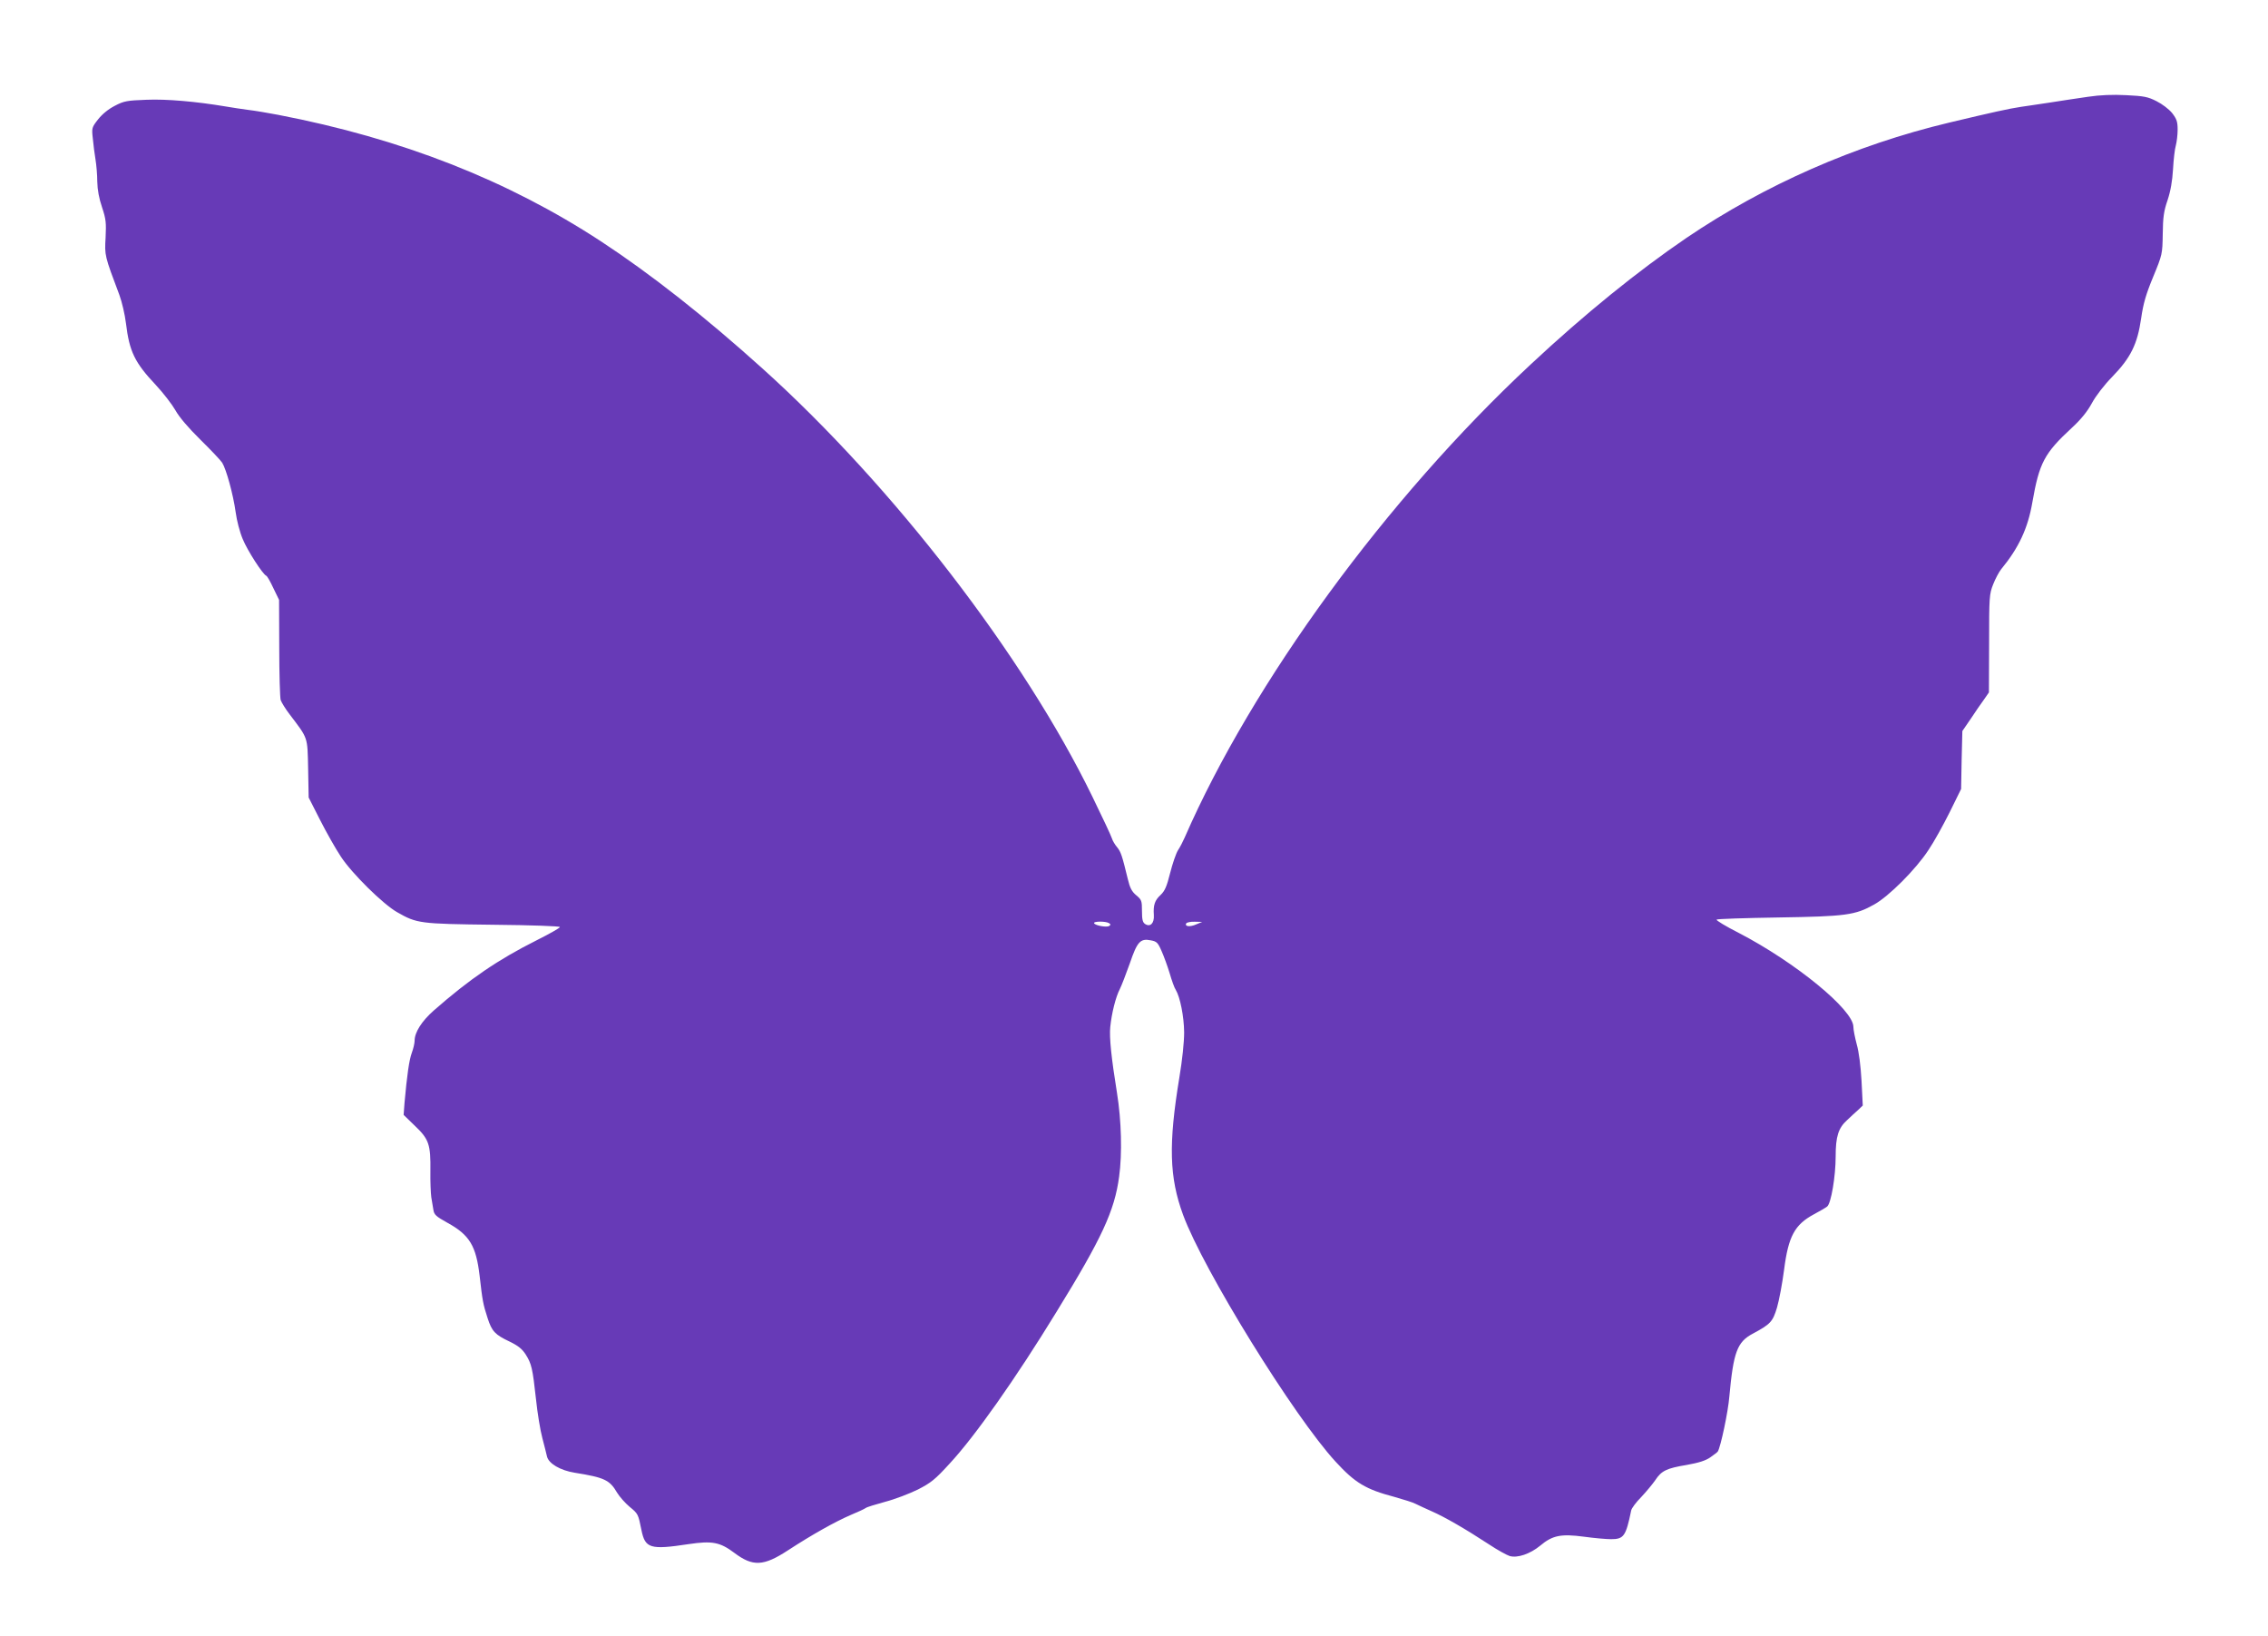 <?xml version="1.0" standalone="no"?>
<!DOCTYPE svg PUBLIC "-//W3C//DTD SVG 20010904//EN"
 "http://www.w3.org/TR/2001/REC-SVG-20010904/DTD/svg10.dtd">
<svg version="1.0" xmlns="http://www.w3.org/2000/svg"
 width="1280pt" height="923pt" viewBox="0 0 1280 923"
 preserveAspectRatio="xMidYMid meet">
<g transform="translate(0,923) scale(0.1,-0.1)"
fill="#673ab7" stroke="none">
<path d="M11785 8684 c-55 -8 -156 -23 -225 -34 -69 -10 -138 -21 -155 -23
-67 -10 -162 -31 -405 -89 -532 -127 -1040 -351 -1483 -651 -273 -186 -574
-429 -880 -715 -812 -757 -1568 -1791 -1951 -2668 -9 -21 -26 -54 -38 -72 -11
-18 -31 -76 -44 -128 -19 -76 -30 -101 -53 -123 -34 -31 -43 -58 -39 -115 3
-45 -20 -69 -49 -50 -14 9 -18 25 -18 73 0 58 -2 64 -32 89 -25 21 -36 41 -48
92 -32 132 -39 153 -60 179 -12 14 -26 37 -30 51 -4 14 -54 120 -110 235 -386
793 -1123 1750 -1860 2414 -327 295 -634 536 -913 719 -527 345 -1125 580
-1822 714 -58 11 -134 24 -170 28 -36 5 -92 13 -125 19 -167 28 -334 43 -449
38 -109 -4 -127 -7 -178 -34 -37 -19 -71 -47 -94 -76 -36 -46 -37 -49 -30
-110 3 -34 10 -87 15 -117 5 -30 10 -86 10 -125 1 -47 10 -95 27 -145 22 -66
24 -86 20 -170 -6 -102 -6 -102 78 -325 14 -38 31 -110 37 -160 19 -158 49
-221 169 -348 42 -45 91 -109 110 -142 21 -38 72 -98 140 -165 59 -58 115
-117 124 -131 23 -37 62 -178 76 -279 6 -47 24 -115 40 -152 26 -64 113 -199
133 -207 5 -2 23 -33 40 -70 l32 -66 1 -270 c0 -148 4 -281 8 -295 5 -14 27
-50 50 -80 106 -140 101 -124 105 -307 l3 -163 64 -126 c35 -69 88 -163 118
-208 63 -96 238 -268 317 -313 112 -64 127 -66 541 -71 218 -2 378 -8 378 -13
0 -5 -60 -39 -132 -75 -217 -109 -376 -217 -580 -396 -68 -60 -108 -123 -108
-170 0 -14 -7 -45 -16 -69 -15 -41 -27 -126 -41 -282 l-5 -68 64 -62 c79 -75
89 -105 87 -255 -1 -59 2 -125 5 -147 4 -22 9 -54 12 -72 4 -27 15 -37 78 -72
126 -69 163 -130 183 -301 16 -140 19 -158 45 -238 24 -74 41 -93 126 -133 47
-23 69 -41 89 -72 33 -52 39 -79 58 -252 8 -77 24 -176 36 -220 12 -44 23 -91
26 -103 9 -40 75 -79 156 -92 169 -27 198 -41 240 -113 14 -23 46 -59 70 -79
49 -40 49 -42 67 -131 21 -104 49 -113 266 -80 134 20 178 11 258 -49 105 -79
165 -76 303 14 135 88 265 161 353 199 41 17 80 35 86 40 6 5 55 20 110 35 54
14 137 46 184 69 74 38 97 56 180 147 142 153 372 479 601 853 259 420 329
573 355 765 18 130 13 318 -12 473 -32 198 -44 314 -38 372 8 79 31 170 54
214 10 20 35 85 56 144 42 123 59 143 119 131 33 -6 40 -13 60 -59 13 -29 34
-86 46 -126 12 -41 27 -84 35 -95 24 -40 46 -148 47 -239 0 -55 -10 -153 -27
-255 -62 -376 -57 -563 21 -775 114 -310 626 -1138 861 -1393 110 -120 171
-156 330 -198 53 -15 108 -32 122 -40 14 -7 55 -26 91 -42 73 -32 189 -99 322
-186 48 -32 101 -61 117 -66 44 -13 116 12 172 58 70 59 118 68 247 51 58 -8
127 -14 153 -14 72 0 84 16 114 162 2 12 28 47 57 76 28 30 64 73 79 95 35 53
63 67 178 86 67 12 106 24 133 43 21 15 40 29 42 33 16 26 58 223 65 310 23
251 44 308 133 355 99 53 112 67 136 147 12 41 30 137 40 214 24 188 60 254
168 312 32 17 66 37 75 44 22 17 48 170 48 283 0 111 15 160 64 204 21 20 50
47 64 59 l25 24 -7 139 c-5 88 -15 164 -27 206 -10 38 -19 82 -19 99 0 96
-327 364 -647 530 -73 37 -129 71 -125 75 4 4 160 9 347 12 383 6 435 13 542
73 83 46 236 199 307 308 30 44 83 140 119 212 l65 132 3 164 4 163 48 70 c26
39 59 88 75 109 l27 39 1 276 c0 262 1 279 23 334 12 31 33 70 45 85 99 120
151 231 176 377 39 223 67 277 223 421 51 47 87 91 113 139 22 41 70 103 115
149 104 107 142 184 163 329 12 84 27 136 68 235 52 126 52 128 54 242 1 94 6
129 27 190 17 51 27 107 31 175 3 55 10 116 16 135 5 19 10 59 10 88 0 45 -5
60 -31 94 -18 22 -56 51 -88 67 -49 25 -71 29 -171 34 -76 4 -149 1 -215 -9z
m-5526 -4663 c10 -6 10 -10 1 -16 -14 -9 -77 2 -85 15 -8 12 65 13 84 1z m492
-7 c-35 -16 -67 -12 -56 6 3 5 25 10 48 9 l42 -1 -34 -14z"/>
</g>
</svg>
